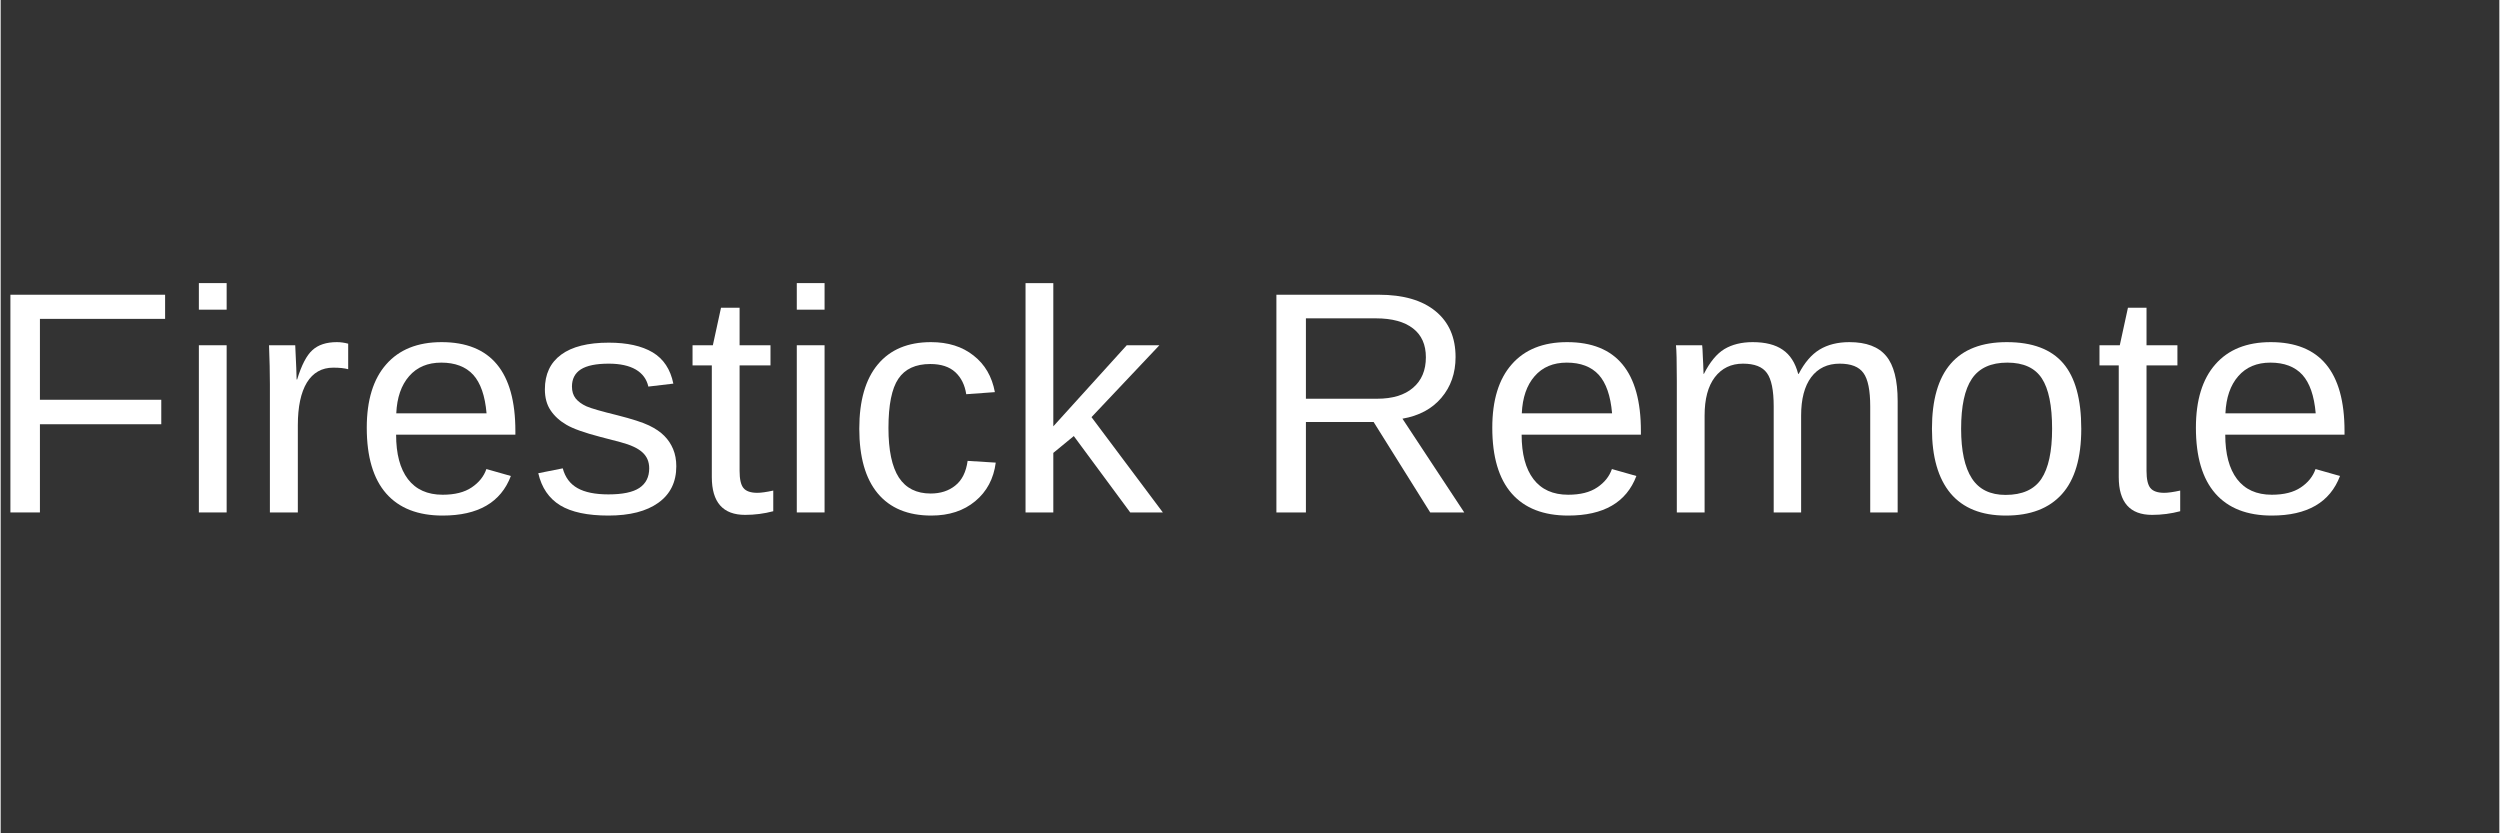 <svg xmlns="http://www.w3.org/2000/svg" xmlns:xlink="http://www.w3.org/1999/xlink" width="300" zoomAndPan="magnify" viewBox="0 0 224.88 75" height="100" preserveAspectRatio="xMidYMid meet" version="1.0"><rect x="0" y="0" width="224.88" height="75" fill="#333333" stroke="none"/><defs><g/></defs><g fill="#ffffff" fill-opacity="1"><g transform="translate(-1.467, 46.12)"><g><path d="M 5 -17.422 L 5 -10.141 L 15.922 -10.141 L 15.922 -7.938 L 5 -7.938 L 5 0 L 2.344 0 L 2.344 -19.594 L 16.266 -19.594 L 16.266 -17.422 Z M 5 -17.422 "/></g></g><g transform="translate(15.932, 46.12)"><g><path d="M 1.906 -18.25 L 1.906 -20.641 L 4.406 -20.641 L 4.406 -18.25 Z M 1.906 0 L 1.906 -15.047 L 4.406 -15.047 L 4.406 0 Z M 1.906 0 "/></g></g><g transform="translate(22.261, 46.12)"><g><path d="M 1.969 0 L 1.969 -11.547 C 1.969 -12.598 1.941 -13.766 1.891 -15.047 L 4.25 -15.047 C 4.332 -13.336 4.375 -12.312 4.375 -11.969 L 4.422 -11.969 C 4.816 -13.258 5.273 -14.141 5.797 -14.609 C 6.316 -15.086 7.051 -15.328 8 -15.328 C 8.332 -15.328 8.672 -15.281 9.016 -15.188 L 9.016 -12.891 C 8.68 -12.984 8.234 -13.031 7.672 -13.031 C 6.641 -13.031 5.848 -12.582 5.297 -11.688 C 4.754 -10.789 4.484 -9.508 4.484 -7.844 L 4.484 0 Z M 1.969 0 "/></g></g><g transform="translate(31.746, 46.12)"><g><path d="M 3.844 -7 C 3.844 -5.27 4.195 -3.938 4.906 -3 C 5.625 -2.062 6.664 -1.594 8.031 -1.594 C 9.125 -1.594 9.992 -1.812 10.641 -2.25 C 11.297 -2.688 11.738 -3.238 11.969 -3.906 L 14.172 -3.281 C 13.273 -0.906 11.227 0.281 8.031 0.281 C 5.812 0.281 4.117 -0.379 2.953 -1.703 C 1.785 -3.035 1.203 -5.008 1.203 -7.625 C 1.203 -10.102 1.785 -12.004 2.953 -13.328 C 4.117 -14.66 5.781 -15.328 7.938 -15.328 C 12.363 -15.328 14.578 -12.66 14.578 -7.328 L 14.578 -7 Z M 11.984 -8.922 C 11.848 -10.504 11.445 -11.66 10.781 -12.391 C 10.113 -13.117 9.156 -13.484 7.906 -13.484 C 6.688 -13.484 5.723 -13.078 5.016 -12.266 C 4.305 -11.453 3.922 -10.336 3.859 -8.922 Z M 11.984 -8.922 "/></g></g><g transform="translate(47.588, 46.12)"><g><path d="M 13.219 -4.156 C 13.219 -2.738 12.68 -1.645 11.609 -0.875 C 10.535 -0.102 9.035 0.281 7.109 0.281 C 5.234 0.281 3.785 -0.023 2.766 -0.641 C 1.754 -1.266 1.098 -2.227 0.797 -3.531 L 3 -3.969 C 3.219 -3.156 3.66 -2.562 4.328 -2.188 C 4.992 -1.812 5.922 -1.625 7.109 -1.625 C 8.379 -1.625 9.305 -1.816 9.891 -2.203 C 10.484 -2.598 10.781 -3.188 10.781 -3.969 C 10.781 -4.562 10.578 -5.039 10.172 -5.406 C 9.766 -5.781 9.102 -6.086 8.188 -6.328 L 6.391 -6.797 C 4.953 -7.172 3.93 -7.535 3.328 -7.891 C 2.723 -8.242 2.25 -8.676 1.906 -9.188 C 1.562 -9.695 1.391 -10.328 1.391 -11.078 C 1.391 -12.441 1.879 -13.484 2.859 -14.203 C 3.836 -14.922 5.266 -15.281 7.141 -15.281 C 8.797 -15.281 10.113 -14.988 11.094 -14.406 C 12.07 -13.82 12.691 -12.883 12.953 -11.594 L 10.703 -11.328 C 10.555 -11.992 10.18 -12.504 9.578 -12.859 C 8.973 -13.211 8.16 -13.391 7.141 -13.391 C 6.004 -13.391 5.164 -13.219 4.625 -12.875 C 4.094 -12.531 3.828 -12.016 3.828 -11.328 C 3.828 -10.898 3.938 -10.547 4.156 -10.266 C 4.383 -9.984 4.711 -9.742 5.141 -9.547 C 5.578 -9.359 6.5 -9.094 7.906 -8.75 C 9.227 -8.414 10.18 -8.109 10.766 -7.828 C 11.348 -7.547 11.805 -7.234 12.141 -6.891 C 12.484 -6.547 12.75 -6.145 12.938 -5.688 C 13.125 -5.238 13.219 -4.727 13.219 -4.156 Z M 13.219 -4.156 "/></g></g><g transform="translate(61.831, 46.12)"><g><path d="M 7.703 -0.109 C 6.879 0.109 6.035 0.219 5.172 0.219 C 3.172 0.219 2.172 -0.914 2.172 -3.188 L 2.172 -13.234 L 0.438 -13.234 L 0.438 -15.047 L 2.266 -15.047 L 3 -18.422 L 4.672 -18.422 L 4.672 -15.047 L 7.453 -15.047 L 7.453 -13.234 L 4.672 -13.234 L 4.672 -3.734 C 4.672 -3.004 4.785 -2.492 5.016 -2.203 C 5.254 -1.91 5.672 -1.766 6.266 -1.766 C 6.598 -1.766 7.078 -1.832 7.703 -1.969 Z M 7.703 -0.109 "/></g></g><g transform="translate(69.745, 46.12)"><g><path d="M 1.906 -18.25 L 1.906 -20.641 L 4.406 -20.641 L 4.406 -18.25 Z M 1.906 0 L 1.906 -15.047 L 4.406 -15.047 L 4.406 0 Z M 1.906 0 "/></g></g><g transform="translate(76.073, 46.12)"><g><path d="M 3.828 -7.594 C 3.828 -5.594 4.141 -4.109 4.766 -3.141 C 5.398 -2.18 6.352 -1.703 7.625 -1.703 C 8.508 -1.703 9.25 -1.941 9.844 -2.422 C 10.445 -2.898 10.816 -3.641 10.953 -4.641 L 13.484 -4.484 C 13.297 -3.035 12.68 -1.879 11.641 -1.016 C 10.598 -0.148 9.281 0.281 7.688 0.281 C 5.582 0.281 3.973 -0.383 2.859 -1.719 C 1.754 -3.051 1.203 -4.988 1.203 -7.531 C 1.203 -10.062 1.758 -11.992 2.875 -13.328 C 3.988 -14.66 5.582 -15.328 7.656 -15.328 C 9.195 -15.328 10.473 -14.926 11.484 -14.125 C 12.504 -13.332 13.145 -12.234 13.406 -10.828 L 10.828 -10.641 C 10.703 -11.473 10.375 -12.133 9.844 -12.625 C 9.312 -13.113 8.562 -13.359 7.594 -13.359 C 6.27 -13.359 5.312 -12.914 4.719 -12.031 C 4.125 -11.156 3.828 -9.676 3.828 -7.594 Z M 3.828 -7.594 "/></g></g><g transform="translate(90.316, 46.12)"><g><path d="M 11.344 0 L 6.266 -6.875 L 4.422 -5.359 L 4.422 0 L 1.922 0 L 1.922 -20.641 L 4.422 -20.641 L 4.422 -7.75 L 11.031 -15.047 L 13.969 -15.047 L 7.859 -8.578 L 14.281 0 Z M 11.344 0 "/></g></g><g transform="translate(104.558, 46.12)"><g/></g><g transform="translate(112.472, 46.12)"><g><path d="M 16.188 0 L 11.094 -8.141 L 5 -8.141 L 5 0 L 2.344 0 L 2.344 -19.594 L 11.562 -19.594 C 13.77 -19.594 15.473 -19.098 16.672 -18.109 C 17.867 -17.129 18.469 -15.754 18.469 -13.984 C 18.469 -12.535 18.039 -11.312 17.188 -10.312 C 16.344 -9.32 15.176 -8.695 13.688 -8.438 L 19.25 0 Z M 15.797 -13.969 C 15.797 -15.102 15.41 -15.969 14.641 -16.562 C 13.867 -17.164 12.754 -17.469 11.297 -17.469 L 5 -17.469 L 5 -10.234 L 11.406 -10.234 C 12.801 -10.234 13.879 -10.562 14.641 -11.219 C 15.41 -11.875 15.797 -12.789 15.797 -13.969 Z M 15.797 -13.969 "/></g></g><g transform="translate(133.043, 46.12)"><g><path d="M 3.844 -7 C 3.844 -5.27 4.195 -3.938 4.906 -3 C 5.625 -2.062 6.664 -1.594 8.031 -1.594 C 9.125 -1.594 9.992 -1.812 10.641 -2.25 C 11.297 -2.688 11.738 -3.238 11.969 -3.906 L 14.172 -3.281 C 13.273 -0.906 11.227 0.281 8.031 0.281 C 5.812 0.281 4.117 -0.379 2.953 -1.703 C 1.785 -3.035 1.203 -5.008 1.203 -7.625 C 1.203 -10.102 1.785 -12.004 2.953 -13.328 C 4.117 -14.66 5.781 -15.328 7.938 -15.328 C 12.363 -15.328 14.578 -12.66 14.578 -7.328 L 14.578 -7 Z M 11.984 -8.922 C 11.848 -10.504 11.445 -11.66 10.781 -12.391 C 10.113 -13.117 9.156 -13.484 7.906 -13.484 C 6.688 -13.484 5.723 -13.078 5.016 -12.266 C 4.305 -11.453 3.922 -10.336 3.859 -8.922 Z M 11.984 -8.922 "/></g></g><g transform="translate(148.885, 46.12)"><g><path d="M 10.688 0 L 10.688 -9.547 C 10.688 -10.992 10.484 -11.992 10.078 -12.547 C 9.68 -13.109 8.961 -13.391 7.922 -13.391 C 6.859 -13.391 6.016 -12.984 5.391 -12.172 C 4.773 -11.359 4.469 -10.207 4.469 -8.719 L 4.469 0 L 1.969 0 L 1.969 -11.844 C 1.969 -13.594 1.941 -14.66 1.891 -15.047 L 4.25 -15.047 C 4.258 -15.004 4.27 -14.879 4.281 -14.672 C 4.289 -14.473 4.301 -14.238 4.312 -13.969 C 4.332 -13.707 4.352 -13.207 4.375 -12.469 L 4.406 -12.469 C 4.945 -13.539 5.562 -14.285 6.25 -14.703 C 6.945 -15.117 7.797 -15.328 8.797 -15.328 C 9.941 -15.328 10.844 -15.098 11.5 -14.641 C 12.164 -14.191 12.629 -13.469 12.891 -12.469 L 12.938 -12.469 C 13.457 -13.477 14.082 -14.207 14.812 -14.656 C 15.551 -15.102 16.445 -15.328 17.5 -15.328 C 19.02 -15.328 20.125 -14.91 20.812 -14.078 C 21.5 -13.254 21.844 -11.906 21.844 -10.031 L 21.844 0 L 19.375 0 L 19.375 -9.547 C 19.375 -10.992 19.172 -11.992 18.766 -12.547 C 18.367 -13.109 17.656 -13.391 16.625 -13.391 C 15.531 -13.391 14.676 -12.984 14.062 -12.172 C 13.457 -11.359 13.156 -10.207 13.156 -8.719 L 13.156 0 Z M 10.688 0 "/></g></g><g transform="translate(172.613, 46.12)"><g><path d="M 14.641 -7.531 C 14.641 -4.906 14.062 -2.945 12.906 -1.656 C 11.75 -0.363 10.066 0.281 7.859 0.281 C 5.66 0.281 4 -0.383 2.875 -1.719 C 1.758 -3.062 1.203 -5 1.203 -7.531 C 1.203 -12.727 3.445 -15.328 7.938 -15.328 C 10.238 -15.328 11.93 -14.691 13.016 -13.422 C 14.098 -12.16 14.641 -10.195 14.641 -7.531 Z M 12.016 -7.531 C 12.016 -9.613 11.707 -11.125 11.094 -12.062 C 10.477 -13.008 9.441 -13.484 7.984 -13.484 C 6.516 -13.484 5.453 -13 4.797 -12.031 C 4.148 -11.07 3.828 -9.57 3.828 -7.531 C 3.828 -5.551 4.148 -4.062 4.797 -3.062 C 5.441 -2.07 6.453 -1.578 7.828 -1.578 C 9.328 -1.578 10.398 -2.055 11.047 -3.016 C 11.691 -3.984 12.016 -5.488 12.016 -7.531 Z M 12.016 -7.531 "/></g></g><g transform="translate(188.455, 46.12)"><g><path d="M 7.703 -0.109 C 6.879 0.109 6.035 0.219 5.172 0.219 C 3.172 0.219 2.172 -0.914 2.172 -3.188 L 2.172 -13.234 L 0.438 -13.234 L 0.438 -15.047 L 2.266 -15.047 L 3 -18.422 L 4.672 -18.422 L 4.672 -15.047 L 7.453 -15.047 L 7.453 -13.234 L 4.672 -13.234 L 4.672 -3.734 C 4.672 -3.004 4.785 -2.492 5.016 -2.203 C 5.254 -1.91 5.672 -1.766 6.266 -1.766 C 6.598 -1.766 7.078 -1.832 7.703 -1.969 Z M 7.703 -0.109 "/></g></g><g transform="translate(196.369, 46.12)"><g><path d="M 3.844 -7 C 3.844 -5.27 4.195 -3.938 4.906 -3 C 5.625 -2.062 6.664 -1.594 8.031 -1.594 C 9.125 -1.594 9.992 -1.812 10.641 -2.25 C 11.297 -2.688 11.738 -3.238 11.969 -3.906 L 14.172 -3.281 C 13.273 -0.906 11.227 0.281 8.031 0.281 C 5.812 0.281 4.117 -0.379 2.953 -1.703 C 1.785 -3.035 1.203 -5.008 1.203 -7.625 C 1.203 -10.102 1.785 -12.004 2.953 -13.328 C 4.117 -14.66 5.781 -15.328 7.938 -15.328 C 12.363 -15.328 14.578 -12.66 14.578 -7.328 L 14.578 -7 Z M 11.984 -8.922 C 11.848 -10.504 11.445 -11.66 10.781 -12.391 C 10.113 -13.117 9.156 -13.484 7.906 -13.484 C 6.688 -13.484 5.723 -13.078 5.016 -12.266 C 4.305 -11.453 3.922 -10.336 3.859 -8.922 Z M 11.984 -8.922 "/></g></g></g></svg>